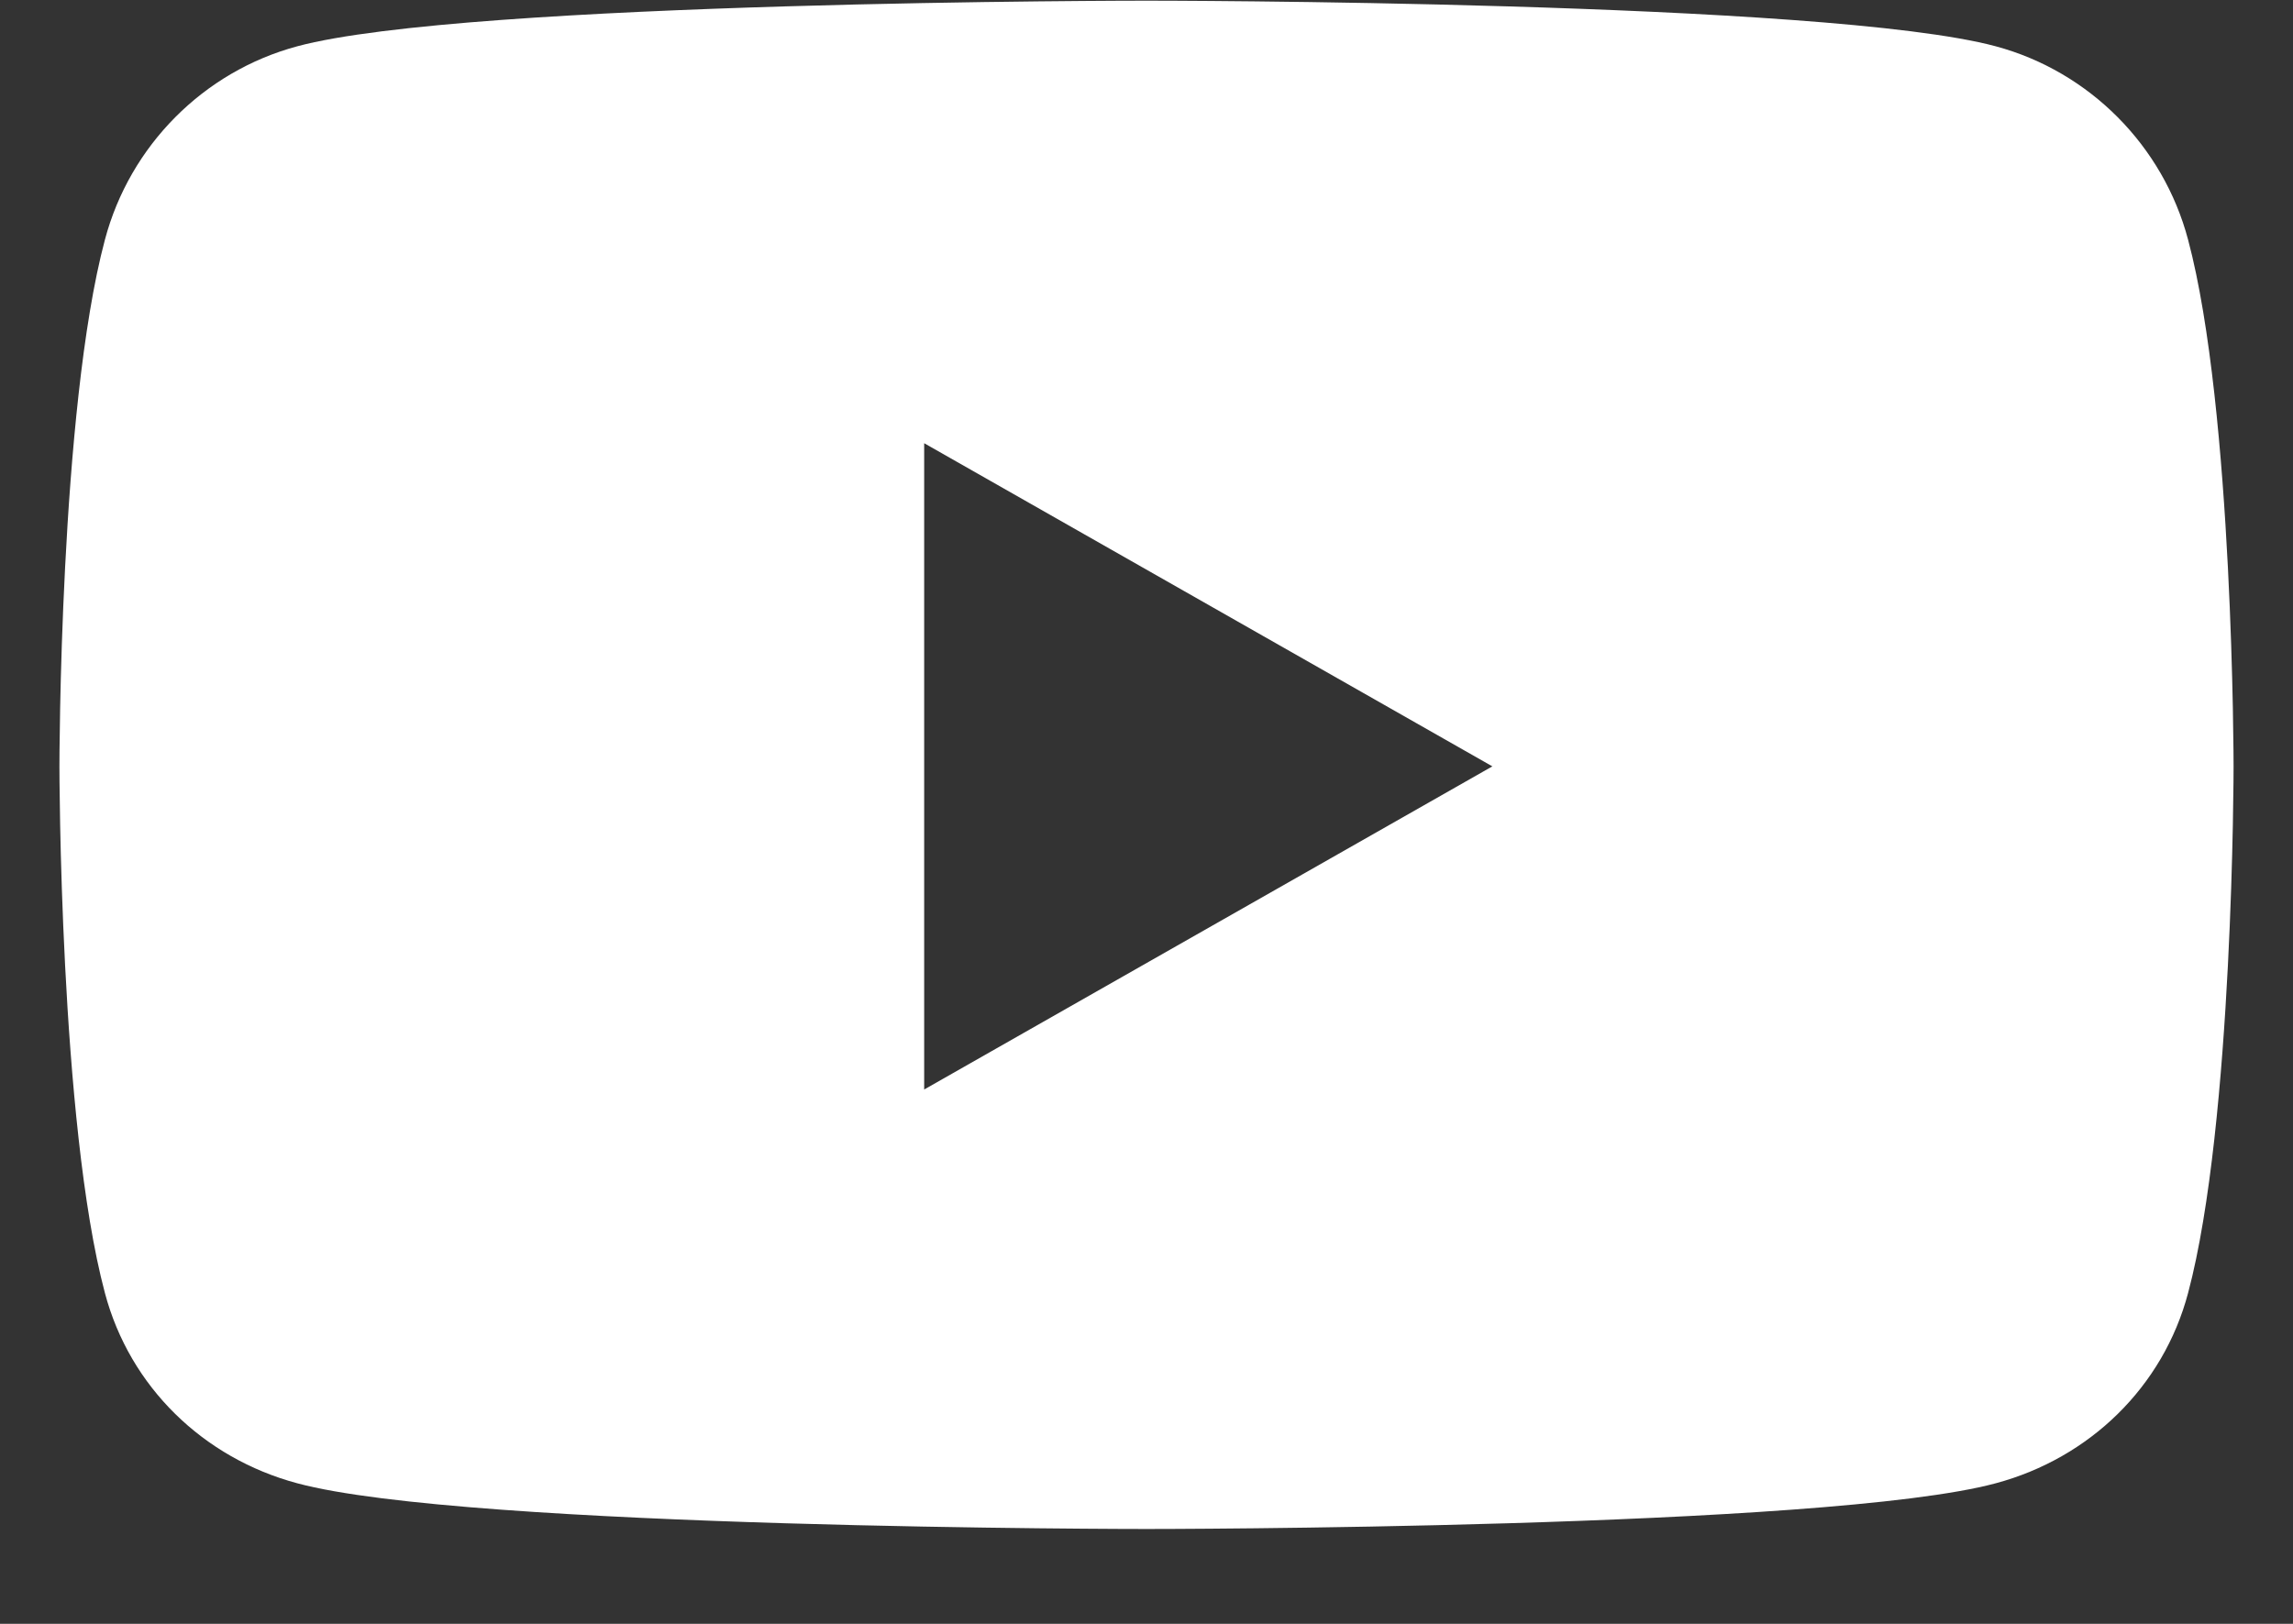 <svg width="24" height="17" viewBox="0 0 24 17" fill="none" xmlns="http://www.w3.org/2000/svg">
<rect x="0" y="0" width="24" height="17" fill="#333333" stroke="none"/>
<path d="M22.902 2.51C22.641 1.525 21.869 0.749 20.89 0.485C19.116 0.007 12 0.007 12 0.007C12 0.007 4.884 0.007 3.11 0.485C2.13 0.749 1.359 1.525 1.098 2.51C0.622 4.296 0.622 8.023 0.622 8.023C0.622 8.023 0.622 11.75 1.098 13.536C1.359 14.521 2.13 15.265 3.11 15.528C4.884 16.007 12 16.007 12 16.007C12 16.007 19.116 16.007 20.89 15.528C21.869 15.265 22.641 14.521 22.902 13.536C23.378 11.75 23.378 8.023 23.378 8.023C23.378 8.023 23.378 4.296 22.902 2.51ZM9.673 11.406V4.64L15.62 8.023L9.673 11.406Z" fill="white"/>
</svg>
